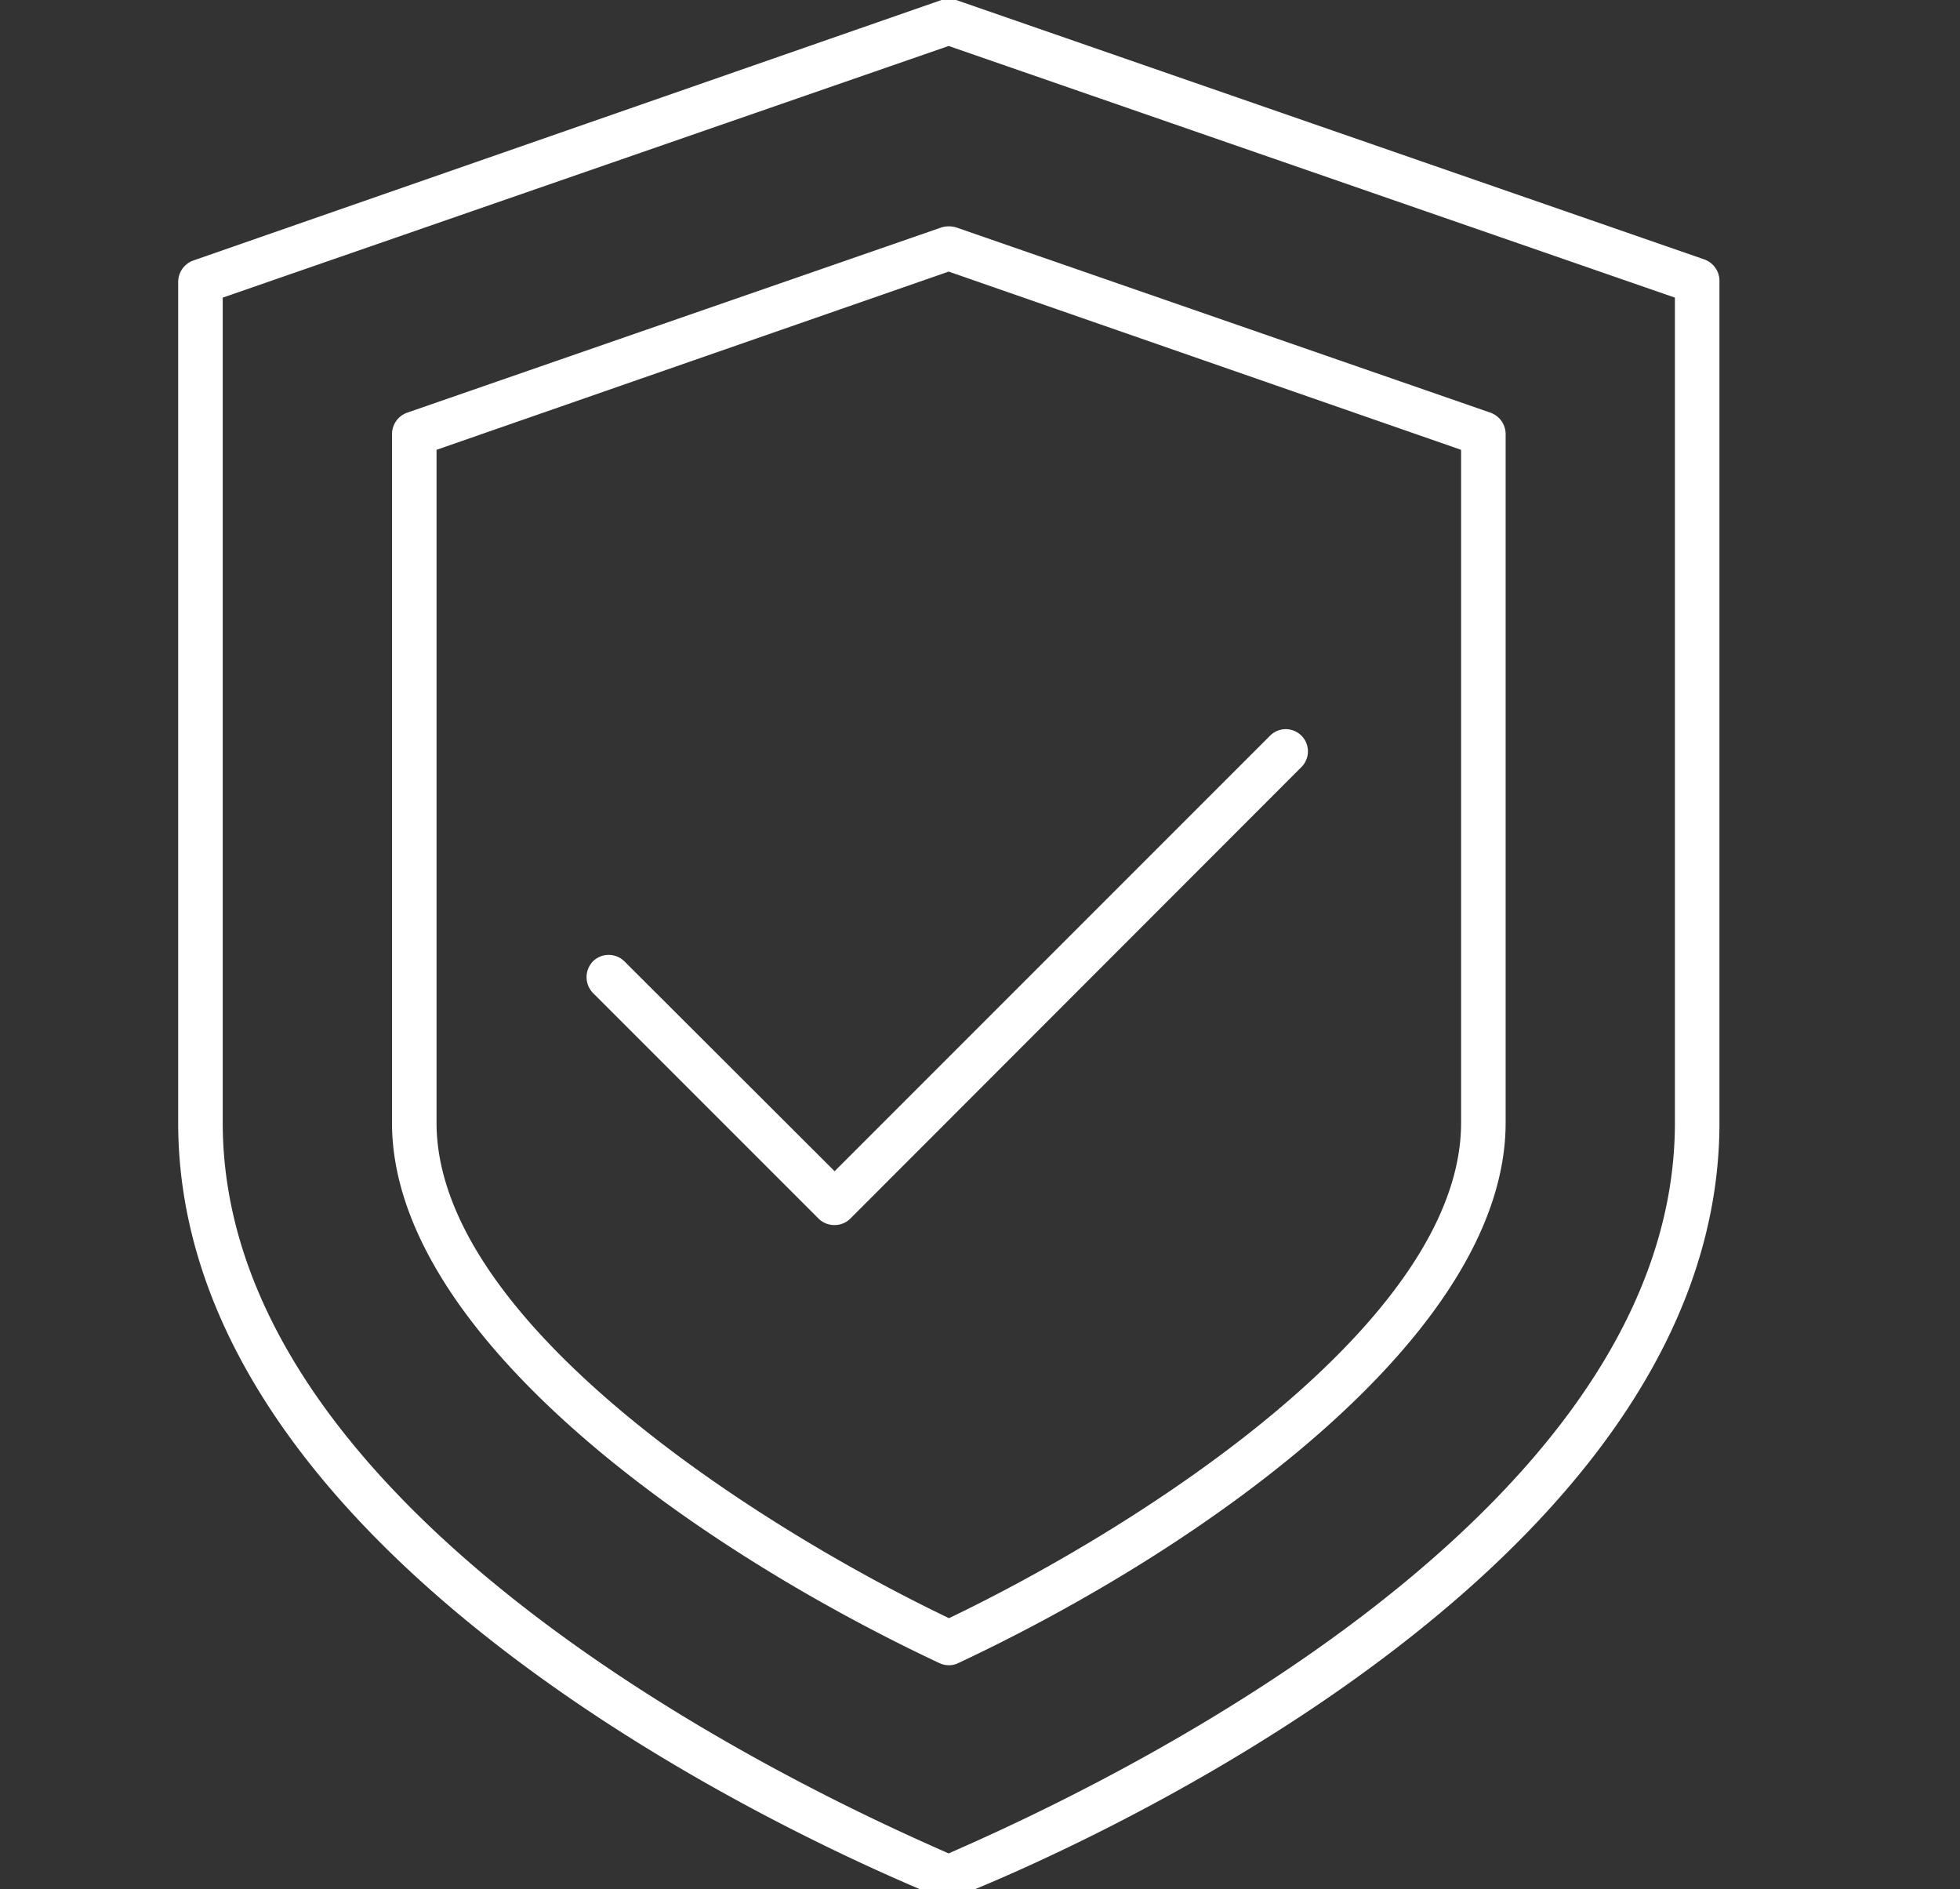 <svg xmlns="http://www.w3.org/2000/svg" viewBox="-5 0 55 53"><rect x="-5" y="0" width="55" height="53" fill="#333333" stroke="none"/><defs><style>.cls-1{fill:#fff;}</style></defs><g id="Слой_2" data-name="Слой 2"><g id="Layer_1" data-name="Layer 1"><path class="cls-1" d="M21.63,46.72a.63.63,0,0,1-.27-.06C14.27,43.33,6,37.36,6,31.5V12.17a.64.64,0,0,1,.42-.59l15-5.2a.72.72,0,0,1,.41,0l15,5.2a.64.64,0,0,1,.42.59V31.5c0,5.86-8.27,11.83-15.36,15.16A.58.58,0,0,1,21.63,46.72ZM7.25,12.62V31.5c0,5.55,8.91,11.28,14.38,13.9C27.09,42.78,36,37.05,36,31.5V12.62l-14.38-5Z"/><path class="cls-1" d="M21.62,53.25a.57.57,0,0,1-.22,0C20.53,52.87,0,44.78,0,31.5V7.9a.64.64,0,0,1,.42-.59L21.42,0a.72.72,0,0,1,.41,0l21,7.28a.64.64,0,0,1,.42.59V31.5c0,13.28-20.53,21.37-21.4,21.71A.59.59,0,0,1,21.62,53.25ZM1.25,8.35V31.5C1.25,43.21,19.38,51,21.62,52,23.87,51,42,43.21,42,31.5V8.35L21.62,1.29Z"/><path class="cls-1" d="M18.42,34.37a.63.63,0,0,1-.45-.18l-6.33-6.33a.64.64,0,0,1,0-.89.63.63,0,0,1,.88,0l5.9,5.89L30.64,20.64a.62.62,0,0,1,.88.88L18.86,34.19A.62.62,0,0,1,18.42,34.37Z"/></g></g></svg>